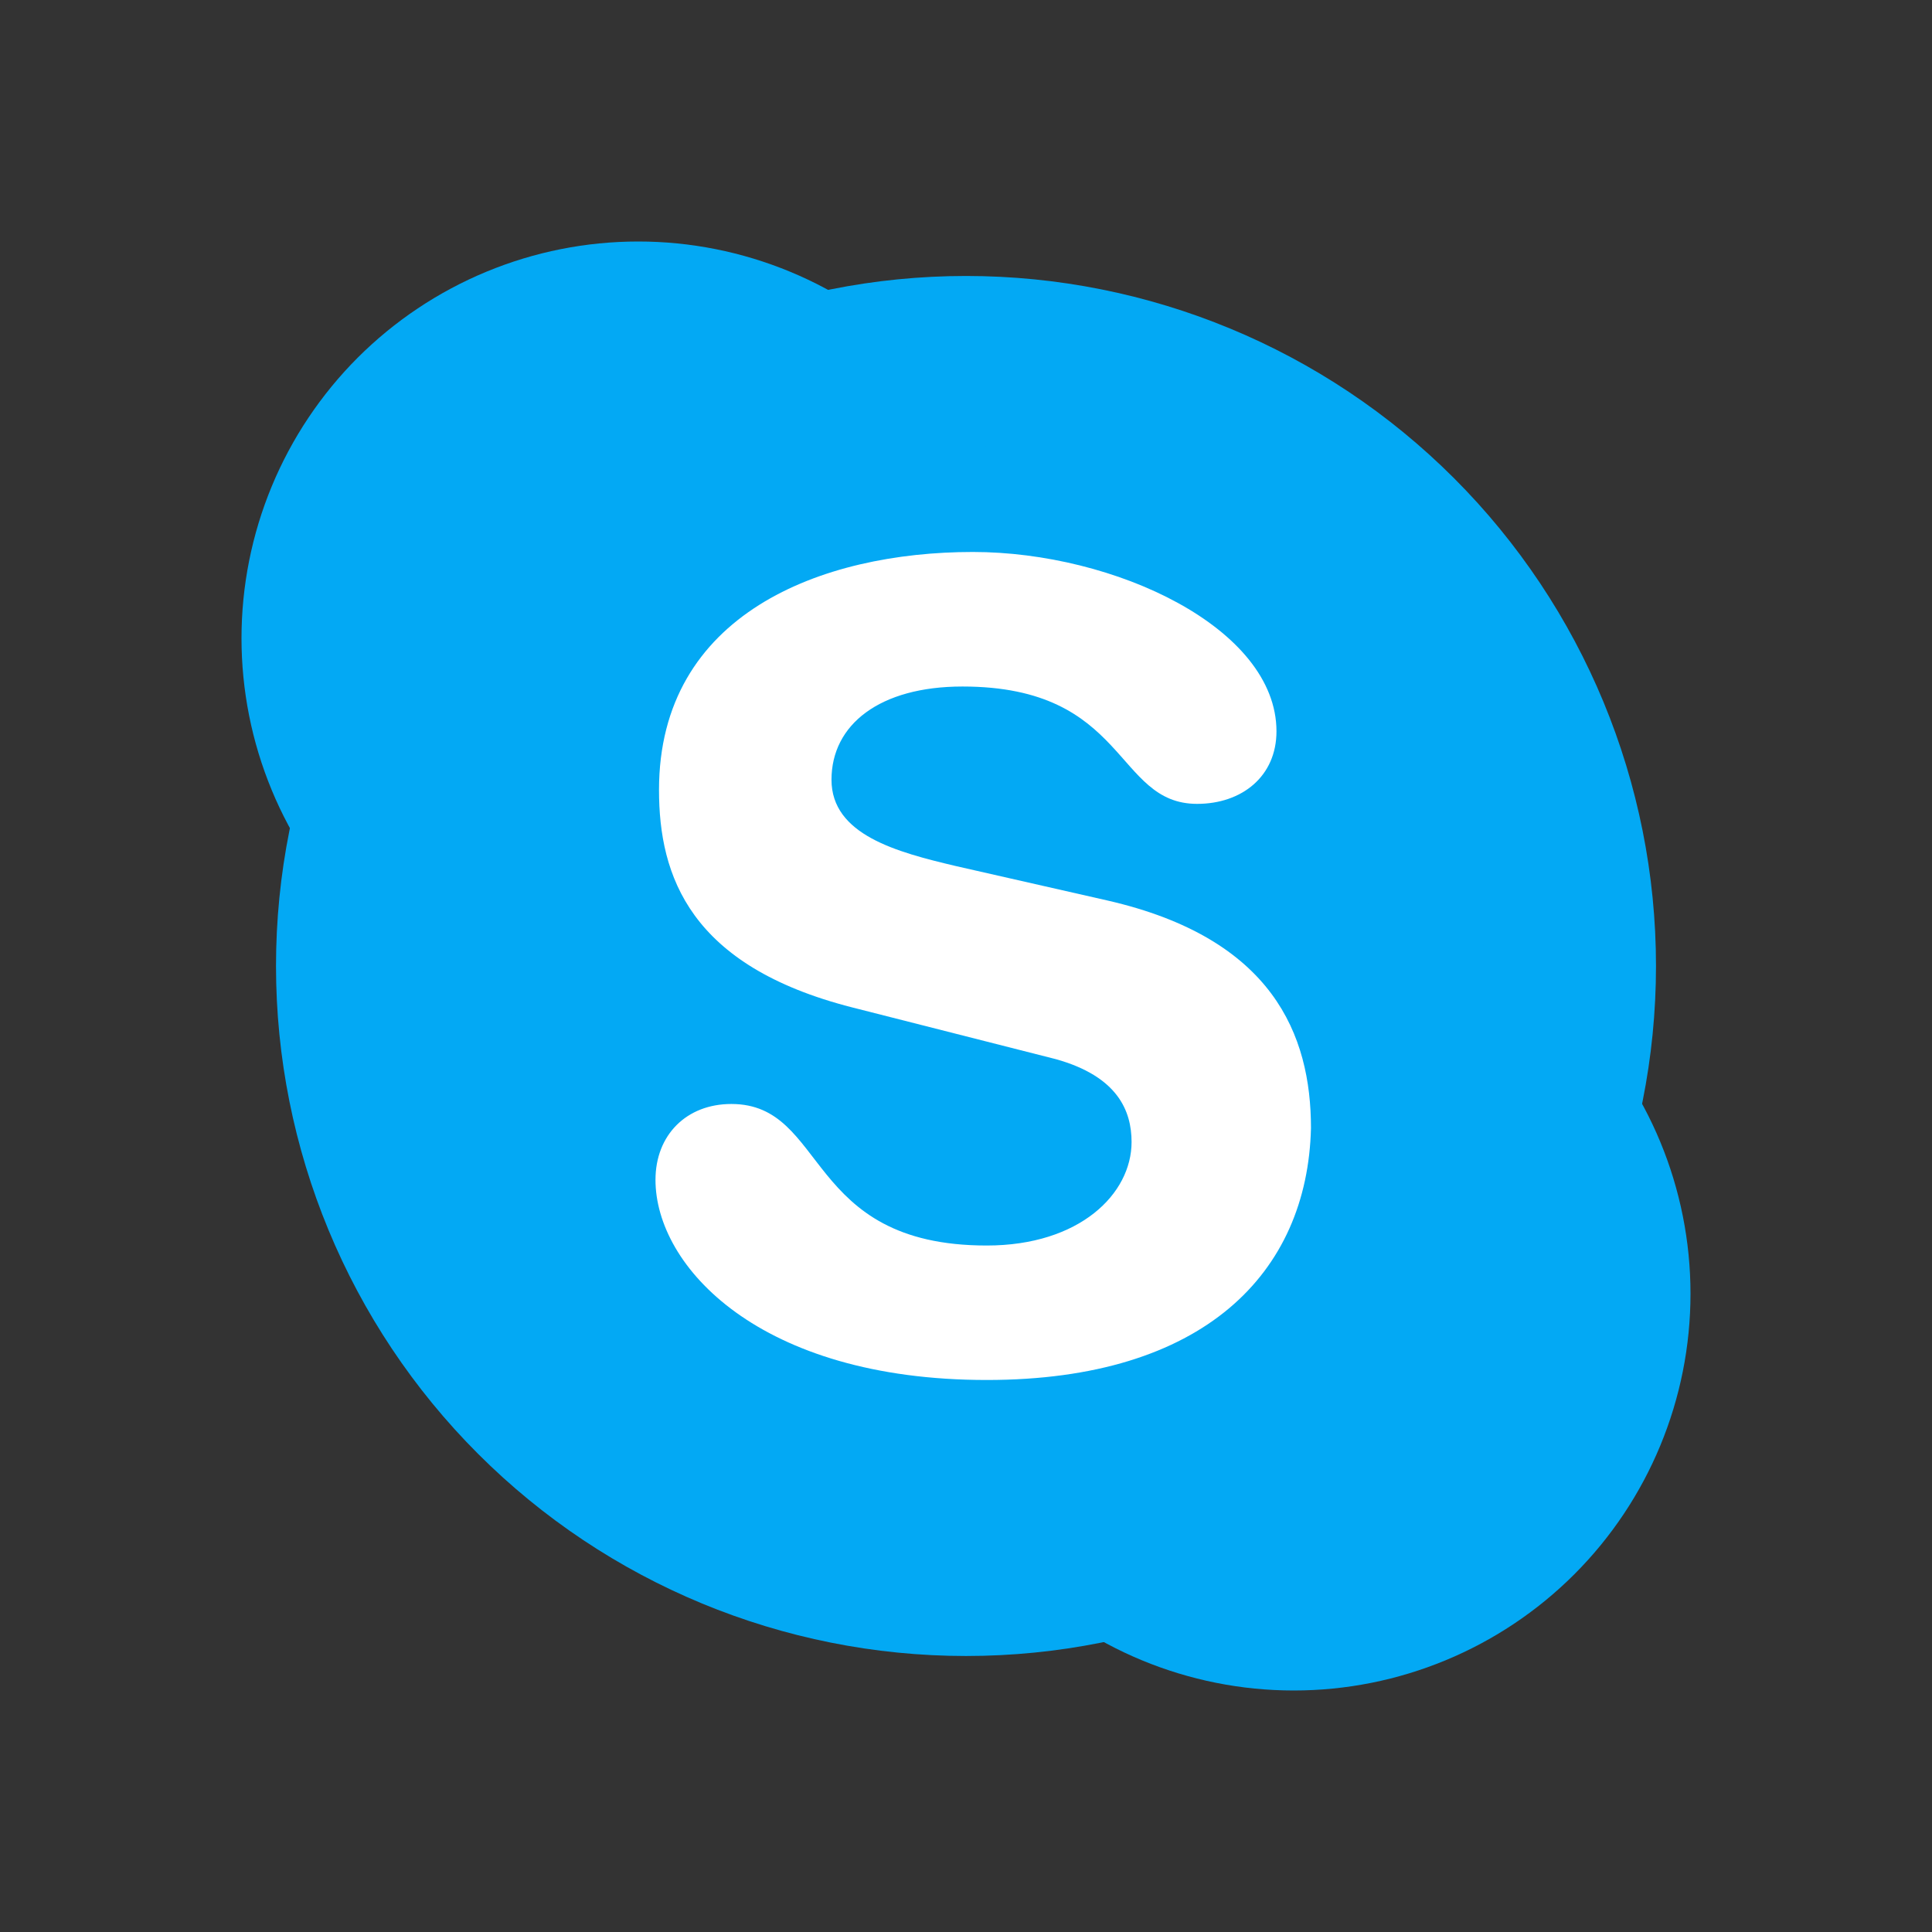 <svg width="50" height="50" viewBox="0 0 50 50" fill="none" xmlns="http://www.w3.org/2000/svg">
<rect x="0" y="0" width="50" height="50" fill="#333333" stroke="none"/>
<path d="M25 7.142C20.264 7.142 15.722 9.024 12.373 12.373C9.024 15.721 7.143 20.264 7.143 25C7.143 29.735 9.024 34.278 12.373 37.626C15.722 40.975 20.264 42.857 25 42.857C29.736 42.857 34.278 40.975 37.627 37.626C40.976 34.278 42.857 29.735 42.857 25C42.857 20.264 40.976 15.721 37.627 12.373C34.278 9.024 29.736 7.142 25 7.142Z" fill="#03A9F4"/>
<path d="M33.482 23.214C30.759 23.214 28.147 24.296 26.222 26.222C24.296 28.147 23.214 30.759 23.214 33.482C23.214 36.205 24.296 38.817 26.222 40.743C28.147 42.668 30.759 43.75 33.482 43.75C36.205 43.75 38.817 42.668 40.743 40.743C42.668 38.817 43.75 36.205 43.75 33.482C43.75 30.759 42.668 28.147 40.743 26.222C38.817 24.296 36.205 23.214 33.482 23.214ZM16.518 6.25C15.169 6.25 13.834 6.516 12.588 7.032C11.343 7.548 10.211 8.304 9.257 9.257C8.304 10.211 7.548 11.343 7.032 12.588C6.516 13.834 6.25 15.169 6.25 16.518C6.25 17.866 6.516 19.201 7.032 20.447C7.548 21.693 8.304 22.825 9.257 23.778C10.211 24.732 11.343 25.488 12.588 26.004C13.834 26.52 15.169 26.786 16.518 26.786C17.866 26.786 19.201 26.52 20.447 26.004C21.693 25.488 22.825 24.732 23.778 23.778C24.732 22.825 25.488 21.693 26.004 20.447C26.52 19.201 26.786 17.866 26.786 16.518C26.786 15.169 26.52 13.834 26.004 12.588C25.488 11.343 24.732 10.211 23.778 9.257C22.825 8.304 21.693 7.548 20.447 7.032C19.201 6.516 17.866 6.25 16.518 6.25Z" fill="#03A9F4"/>
<path d="M25.537 35.714C19.643 35.714 16.964 32.767 16.964 30.535C16.964 29.373 17.766 28.571 18.927 28.571C21.428 28.571 20.804 32.234 25.536 32.234C27.946 32.234 29.285 30.894 29.285 29.555C29.285 28.75 28.927 27.857 27.322 27.41L22.052 26.071C17.857 25 17.055 22.677 17.055 20.444C17.055 15.893 21.251 14.285 25.178 14.285C28.84 14.285 33.035 16.249 33.035 18.927C33.035 20.089 32.143 20.804 30.981 20.804C28.84 20.804 29.195 17.767 24.909 17.767C22.768 17.767 21.519 18.751 21.519 20.18C21.519 21.607 23.213 22.053 24.731 22.412L28.661 23.305C32.944 24.285 33.928 26.785 33.928 29.195C33.837 32.944 31.159 35.714 25.537 35.714Z" fill="white"/>
</svg>
